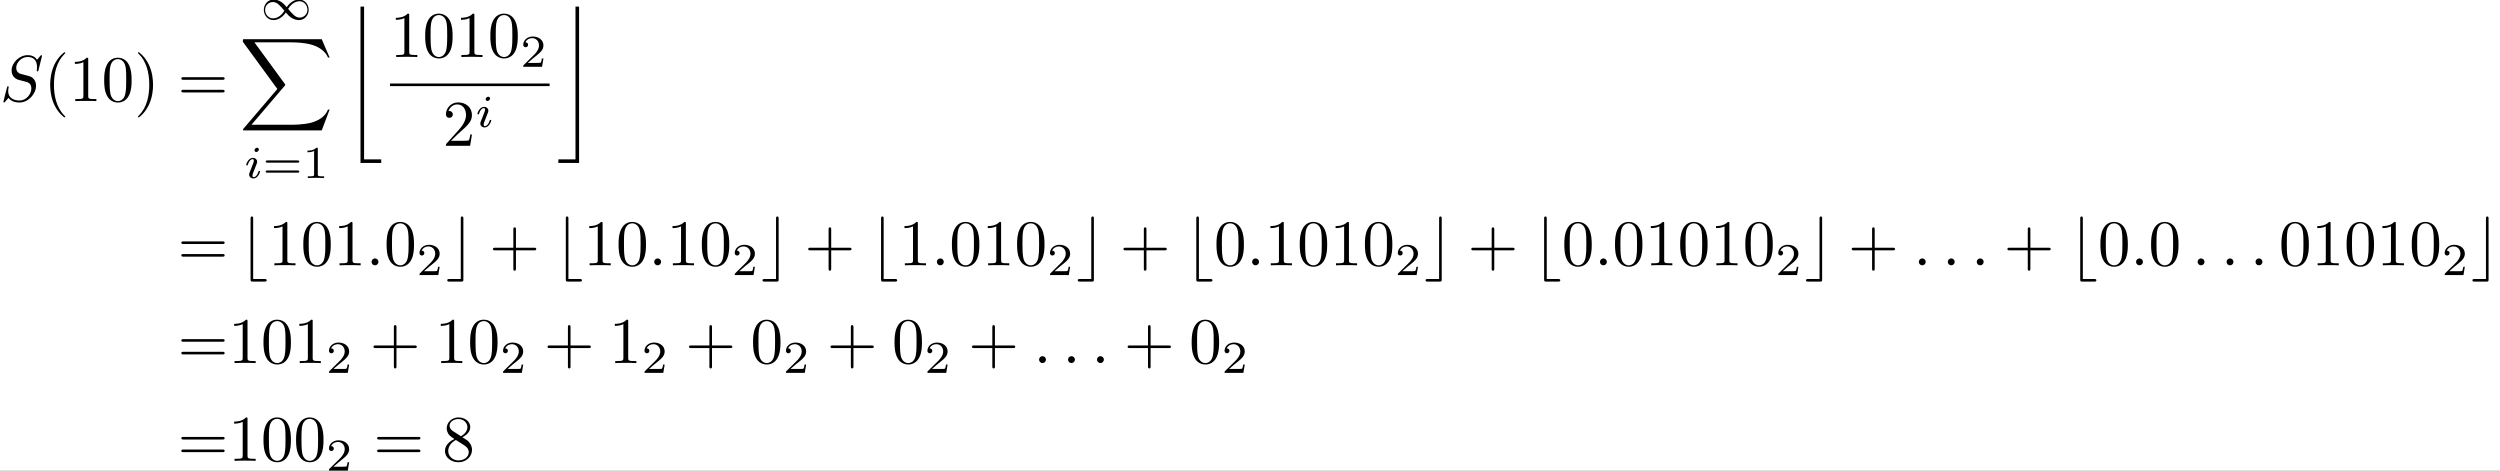 <?xml version='1.0' encoding='UTF-8'?>
<!-- This file was generated by dvisvgm 2.6.3 -->
<svg version='1.1' xmlns='http://www.w3.org/2000/svg' xmlns:xlink='http://www.w3.org/1999/xlink' width='573.288pt' height='107.914pt' viewBox='64.357 43.949 573.288 107.914'>
<rect x="64.357" y="43.949" width="573.288" height="107.914" fill="#808080" stroke="none"/>
<defs>
<path id='g0-98' d='M3.846 2.491C3.995 2.491 4.204 2.491 4.204 2.291S3.995 2.092 3.846 2.092H2.132V-7.113C2.132 -7.293 2.132 -7.472 1.933 -7.472S1.733 -7.263 1.733 -7.113V2.132C1.733 2.451 1.773 2.491 2.092 2.491H3.846Z'/>
<path id='g0-99' d='M2.68 -7.113C2.68 -7.293 2.68 -7.472 2.481 -7.472S2.281 -7.263 2.281 -7.113V2.092H0.568C0.418 2.092 0.209 2.092 0.209 2.291S0.418 2.491 0.568 2.491H2.331C2.65 2.491 2.68 2.461 2.68 2.132V-7.113Z'/>
<path id='g4-40' d='M3.298 2.391C3.298 2.361 3.298 2.341 3.128 2.172C1.883 0.917 1.564 -0.966 1.564 -2.491C1.564 -4.224 1.943 -5.958 3.168 -7.203C3.298 -7.323 3.298 -7.342 3.298 -7.372C3.298 -7.442 3.258 -7.472 3.198 -7.472C3.098 -7.472 2.202 -6.795 1.614 -5.529C1.106 -4.433 0.986 -3.328 0.986 -2.491C0.986 -1.714 1.096 -0.508 1.644 0.618C2.242 1.843 3.098 2.491 3.198 2.491C3.258 2.491 3.298 2.461 3.298 2.391Z'/>
<path id='g4-41' d='M2.879 -2.491C2.879 -3.268 2.77 -4.473 2.222 -5.599C1.624 -6.824 0.767 -7.472 0.667 -7.472C0.608 -7.472 0.568 -7.432 0.568 -7.372C0.568 -7.342 0.568 -7.323 0.757 -7.143C1.733 -6.157 2.301 -4.573 2.301 -2.491C2.301 -0.787 1.933 0.966 0.697 2.222C0.568 2.341 0.568 2.361 0.568 2.391C0.568 2.451 0.608 2.491 0.667 2.491C0.767 2.491 1.664 1.813 2.252 0.548C2.76 -0.548 2.879 -1.654 2.879 -2.491Z'/>
<path id='g4-43' d='M4.075 -2.291H6.854C6.994 -2.291 7.183 -2.291 7.183 -2.491S6.994 -2.69 6.854 -2.69H4.075V-5.479C4.075 -5.619 4.075 -5.808 3.875 -5.808S3.676 -5.619 3.676 -5.479V-2.69H0.887C0.747 -2.69 0.558 -2.69 0.558 -2.491S0.747 -2.291 0.887 -2.291H3.676V0.498C3.676 0.638 3.676 0.827 3.875 0.827S4.075 0.638 4.075 0.498V-2.291Z'/>
<path id='g4-48' d='M4.583 -3.188C4.583 -3.985 4.533 -4.782 4.184 -5.519C3.726 -6.476 2.909 -6.635 2.491 -6.635C1.893 -6.635 1.166 -6.376 0.757 -5.45C0.438 -4.762 0.389 -3.985 0.389 -3.188C0.389 -2.441 0.428 -1.544 0.837 -0.787C1.265 0.02 1.993 0.219 2.481 0.219C3.019 0.219 3.776 0.01 4.214 -0.936C4.533 -1.624 4.583 -2.401 4.583 -3.188ZM2.481 0C2.092 0 1.504 -0.249 1.325 -1.205C1.215 -1.803 1.215 -2.72 1.215 -3.308C1.215 -3.945 1.215 -4.603 1.295 -5.141C1.484 -6.326 2.232 -6.416 2.481 -6.416C2.809 -6.416 3.467 -6.237 3.656 -5.25C3.756 -4.692 3.756 -3.935 3.756 -3.308C3.756 -2.56 3.756 -1.883 3.646 -1.245C3.497 -0.299 2.929 0 2.481 0Z'/>
<path id='g4-49' d='M2.929 -6.376C2.929 -6.615 2.929 -6.635 2.7 -6.635C2.082 -5.998 1.205 -5.998 0.887 -5.998V-5.689C1.086 -5.689 1.674 -5.689 2.192 -5.948V-0.787C2.192 -0.428 2.162 -0.309 1.265 -0.309H0.946V0C1.295 -0.03 2.162 -0.03 2.56 -0.03S3.826 -0.03 4.174 0V-0.309H3.856C2.959 -0.309 2.929 -0.418 2.929 -0.787V-6.376Z'/>
<path id='g4-50' d='M1.265 -0.767L2.321 -1.793C3.875 -3.168 4.473 -3.706 4.473 -4.702C4.473 -5.838 3.577 -6.635 2.361 -6.635C1.235 -6.635 0.498 -5.719 0.498 -4.832C0.498 -4.274 0.996 -4.274 1.026 -4.274C1.196 -4.274 1.544 -4.394 1.544 -4.802C1.544 -5.061 1.365 -5.32 1.016 -5.32C0.936 -5.32 0.917 -5.32 0.887 -5.31C1.116 -5.958 1.654 -6.326 2.232 -6.326C3.138 -6.326 3.567 -5.519 3.567 -4.702C3.567 -3.905 3.068 -3.118 2.521 -2.501L0.608 -0.369C0.498 -0.259 0.498 -0.239 0.498 0H4.194L4.473 -1.733H4.224C4.174 -1.435 4.105 -0.996 4.005 -0.847C3.935 -0.767 3.278 -0.767 3.059 -0.767H1.265Z'/>
<path id='g4-56' d='M1.624 -4.553C1.166 -4.852 1.126 -5.191 1.126 -5.36C1.126 -5.968 1.773 -6.386 2.481 -6.386C3.208 -6.386 3.846 -5.868 3.846 -5.151C3.846 -4.583 3.457 -4.105 2.859 -3.756L1.624 -4.553ZM3.078 -3.606C3.796 -3.975 4.284 -4.493 4.284 -5.151C4.284 -6.067 3.397 -6.635 2.491 -6.635C1.494 -6.635 0.687 -5.898 0.687 -4.971C0.687 -4.792 0.707 -4.344 1.126 -3.875C1.235 -3.756 1.604 -3.507 1.853 -3.337C1.275 -3.049 0.418 -2.491 0.418 -1.504C0.418 -0.448 1.435 0.219 2.481 0.219C3.606 0.219 4.553 -0.608 4.553 -1.674C4.553 -2.032 4.443 -2.481 4.065 -2.899C3.875 -3.108 3.716 -3.208 3.078 -3.606ZM2.082 -3.188L3.308 -2.411C3.587 -2.222 4.055 -1.923 4.055 -1.315C4.055 -0.578 3.308 -0.06 2.491 -0.06C1.634 -0.06 0.917 -0.677 0.917 -1.504C0.917 -2.082 1.235 -2.72 2.082 -3.188Z'/>
<path id='g4-61' d='M6.844 -3.258C6.994 -3.258 7.183 -3.258 7.183 -3.457S6.994 -3.656 6.854 -3.656H0.887C0.747 -3.656 0.558 -3.656 0.558 -3.457S0.747 -3.258 0.897 -3.258H6.844ZM6.854 -1.325C6.994 -1.325 7.183 -1.325 7.183 -1.524S6.994 -1.724 6.844 -1.724H0.897C0.747 -1.724 0.558 -1.724 0.558 -1.524S0.747 -1.325 0.887 -1.325H6.854Z'/>
<path id='g3-105' d='M2.26 -4.359C2.26 -4.47 2.176 -4.624 1.981 -4.624C1.792 -4.624 1.59 -4.442 1.59 -4.24C1.59 -4.122 1.681 -3.975 1.869 -3.975C2.071 -3.975 2.26 -4.17 2.26 -4.359ZM0.837 -0.816C0.809 -0.725 0.774 -0.642 0.774 -0.523C0.774 -0.195 1.053 0.07 1.437 0.07C2.134 0.07 2.441 -0.893 2.441 -0.997C2.441 -1.088 2.35 -1.088 2.329 -1.088C2.232 -1.088 2.225 -1.046 2.197 -0.969C2.036 -0.411 1.73 -0.126 1.458 -0.126C1.318 -0.126 1.283 -0.216 1.283 -0.37C1.283 -0.53 1.332 -0.663 1.395 -0.816C1.465 -1.004 1.541 -1.193 1.618 -1.374C1.681 -1.541 1.932 -2.176 1.96 -2.26C1.981 -2.329 2.001 -2.413 2.001 -2.483C2.001 -2.81 1.723 -3.075 1.339 -3.075C0.649 -3.075 0.328 -2.127 0.328 -2.008C0.328 -1.918 0.425 -1.918 0.446 -1.918C0.544 -1.918 0.551 -1.953 0.572 -2.029C0.753 -2.629 1.06 -2.88 1.318 -2.88C1.43 -2.88 1.492 -2.824 1.492 -2.636C1.492 -2.476 1.451 -2.371 1.276 -1.939L0.837 -0.816Z'/>
<path id='g2-58' d='M1.913 -0.528C1.913 -0.817 1.674 -1.056 1.385 -1.056S0.857 -0.817 0.857 -0.528S1.096 0 1.385 0S1.913 -0.239 1.913 -0.528Z'/>
<path id='g2-83' d='M6.426 -6.924C6.426 -6.954 6.406 -7.024 6.316 -7.024C6.267 -7.024 6.257 -7.014 6.137 -6.874L5.659 -6.306C5.4 -6.775 4.882 -7.024 4.234 -7.024C2.969 -7.024 1.773 -5.878 1.773 -4.672C1.773 -3.866 2.301 -3.407 2.809 -3.258L3.875 -2.979C4.244 -2.889 4.792 -2.74 4.792 -1.923C4.792 -1.026 3.975 -0.09 2.999 -0.09C2.361 -0.09 1.255 -0.309 1.255 -1.544C1.255 -1.783 1.305 -2.022 1.315 -2.082C1.325 -2.122 1.335 -2.132 1.335 -2.152C1.335 -2.252 1.265 -2.262 1.215 -2.262S1.146 -2.252 1.116 -2.222C1.076 -2.182 0.518 0.09 0.518 0.12C0.518 0.179 0.568 0.219 0.628 0.219C0.677 0.219 0.687 0.209 0.807 0.07L1.295 -0.498C1.724 0.08 2.401 0.219 2.979 0.219C4.334 0.219 5.509 -1.106 5.509 -2.341C5.509 -3.029 5.171 -3.367 5.021 -3.507C4.792 -3.736 4.643 -3.776 3.756 -4.005C3.537 -4.065 3.178 -4.164 3.088 -4.184C2.819 -4.274 2.481 -4.563 2.481 -5.091C2.481 -5.898 3.278 -6.745 4.224 -6.745C5.051 -6.745 5.659 -6.316 5.659 -5.2C5.659 -4.882 5.619 -4.702 5.619 -4.643C5.619 -4.633 5.619 -4.543 5.738 -4.543C5.838 -4.543 5.848 -4.573 5.888 -4.742L6.426 -6.924Z'/>
<path id='g5-49' d='M2.336 -4.435C2.336 -4.624 2.322 -4.631 2.127 -4.631C1.681 -4.191 1.046 -4.184 0.76 -4.184V-3.933C0.928 -3.933 1.388 -3.933 1.771 -4.129V-0.572C1.771 -0.342 1.771 -0.251 1.074 -0.251H0.809V0C0.934 -0.007 1.792 -0.028 2.05 -0.028C2.267 -0.028 3.145 -0.007 3.299 0V-0.251H3.034C2.336 -0.251 2.336 -0.342 2.336 -0.572V-4.435Z'/>
<path id='g5-50' d='M3.522 -1.269H3.285C3.264 -1.116 3.194 -0.704 3.103 -0.635C3.048 -0.593 2.511 -0.593 2.413 -0.593H1.13C1.862 -1.241 2.106 -1.437 2.525 -1.764C3.041 -2.176 3.522 -2.608 3.522 -3.271C3.522 -4.115 2.783 -4.631 1.89 -4.631C1.025 -4.631 0.439 -4.024 0.439 -3.382C0.439 -3.027 0.739 -2.992 0.809 -2.992C0.976 -2.992 1.179 -3.11 1.179 -3.361C1.179 -3.487 1.13 -3.731 0.767 -3.731C0.983 -4.226 1.458 -4.38 1.785 -4.38C2.483 -4.38 2.845 -3.836 2.845 -3.271C2.845 -2.664 2.413 -2.183 2.19 -1.932L0.509 -0.272C0.439 -0.209 0.439 -0.195 0.439 0H3.313L3.522 -1.269Z'/>
<path id='g5-61' d='M5.356 -2.343C5.461 -2.343 5.621 -2.343 5.621 -2.518C5.621 -2.685 5.454 -2.685 5.363 -2.685H0.746C0.656 -2.685 0.488 -2.685 0.488 -2.518C0.488 -2.343 0.649 -2.343 0.753 -2.343H5.356ZM5.363 -0.809C5.454 -0.809 5.621 -0.809 5.621 -0.976C5.621 -1.151 5.461 -1.151 5.356 -1.151H0.753C0.649 -1.151 0.488 -1.151 0.488 -0.976C0.488 -0.809 0.656 -0.809 0.746 -0.809H5.363Z'/>
<path id='g1-49' d='M4.031 -1.911C3.661 -2.343 3.55 -2.462 3.285 -2.65C2.859 -2.957 2.413 -3.075 2.029 -3.075C1.165 -3.075 0.537 -2.336 0.537 -1.499C0.537 -0.683 1.137 0.07 2.008 0.07C2.978 0.07 3.654 -0.725 3.905 -1.095C4.275 -0.663 4.387 -0.544 4.652 -0.356C5.077 -0.049 5.523 0.07 5.907 0.07C6.772 0.07 7.399 -0.669 7.399 -1.506C7.399 -2.322 6.8 -3.075 5.928 -3.075C4.958 -3.075 4.282 -2.28 4.031 -1.911ZM4.254 -1.653C4.533 -2.106 5.14 -2.81 5.991 -2.81C6.709 -2.81 7.204 -2.176 7.204 -1.506S6.66 -0.314 6.018 -0.314C5.37 -0.314 4.924 -0.844 4.254 -1.653ZM3.682 -1.353C3.403 -0.9 2.797 -0.195 1.946 -0.195C1.227 -0.195 0.732 -0.83 0.732 -1.499S1.276 -2.692 1.918 -2.692C2.566 -2.692 3.013 -2.162 3.682 -1.353Z'/>
<path id='g6-22' d='M2.491 23.502H5.659V22.954H3.039V-0.399H2.491V23.502Z'/>
<path id='g6-23' d='M2.76 22.954H0.139V23.502H3.308V-0.399H2.76V22.954Z'/>
<path id='g6-88' d='M12.613 13.948L13.818 10.76H13.569C13.181 11.796 12.125 12.473 10.979 12.772C10.77 12.822 9.793 13.081 7.88 13.081H1.873L6.944 7.133C7.014 7.054 7.034 7.024 7.034 6.974C7.034 6.954 7.034 6.924 6.964 6.824L2.321 0.478H7.781C9.116 0.478 10.022 0.618 10.112 0.638C10.65 0.717 11.517 0.887 12.304 1.385C12.553 1.544 13.23 1.993 13.569 2.8H13.818L12.613 0H0.837C0.608 0 0.598 0.01 0.568 0.07C0.558 0.1 0.558 0.289 0.558 0.399L5.828 7.611L0.667 13.659C0.568 13.778 0.568 13.828 0.568 13.838C0.568 13.948 0.658 13.948 0.837 13.948H12.613Z'/>
</defs>
<g id='page1' transform='matrix(1.5 0 0 1.5 0 0)'>
<rect x='42.904' y='29.299' width='382.192' height='71.943' fill='#fff'/>
<use x='42.904' y='44.755' xlink:href='#g2-83'/>
<use x='49.588' y='44.755' xlink:href='#g4-40'/>
<use x='53.462' y='44.755' xlink:href='#g4-49'/>
<use x='58.443' y='44.755' xlink:href='#g4-48'/>
<use x='63.425' y='44.755' xlink:href='#g4-41'/>
<use x='70.066' y='44.755' xlink:href='#g4-61'/>
<use x='82.7' y='32.302' xlink:href='#g1-49'/>
<use x='79.476' y='35.291' xlink:href='#g6-88'/>
<use x='80.218' y='56.51' xlink:href='#g3-105'/>
<use x='83.037' y='56.51' xlink:href='#g5-61'/>
<use x='89.153' y='56.51' xlink:href='#g5-49'/>
<use x='95.526' y='30.708' xlink:href='#g6-22'/>
<use x='102.533' y='38.016' xlink:href='#g4-49'/>
<use x='107.515' y='38.016' xlink:href='#g4-48'/>
<use x='112.496' y='38.016' xlink:href='#g4-49'/>
<use x='117.478' y='38.016' xlink:href='#g4-48'/>
<use x='122.459' y='39.51' xlink:href='#g5-50'/>
<rect x='102.533' y='42.066' height='0.398' width='24.395'/>
<use x='110.582' y='51.589' xlink:href='#g4-50'/>
<use x='115.563' y='48.711' xlink:href='#g3-105'/>
<use x='128.124' y='30.708' xlink:href='#g6-23'/>
<use x='70.066' y='69.86' xlink:href='#g4-61'/>
<use x='79.476' y='69.86' xlink:href='#g0-98'/>
<use x='83.903' y='69.86' xlink:href='#g4-49'/>
<use x='88.885' y='69.86' xlink:href='#g4-48'/>
<use x='93.866' y='69.86' xlink:href='#g4-49'/>
<use x='98.847' y='69.86' xlink:href='#g2-58'/>
<use x='101.615' y='69.86' xlink:href='#g4-48'/>
<use x='106.596' y='71.354' xlink:href='#g5-50'/>
<use x='111.065' y='69.86' xlink:href='#g0-99'/>
<use x='117.707' y='69.86' xlink:href='#g4-43'/>
<use x='127.67' y='69.86' xlink:href='#g0-98'/>
<use x='132.098' y='69.86' xlink:href='#g4-49'/>
<use x='137.079' y='69.86' xlink:href='#g4-48'/>
<use x='142.06' y='69.86' xlink:href='#g2-58'/>
<use x='144.828' y='69.86' xlink:href='#g4-49'/>
<use x='149.809' y='69.86' xlink:href='#g4-48'/>
<use x='154.79' y='71.354' xlink:href='#g5-50'/>
<use x='159.26' y='69.86' xlink:href='#g0-99'/>
<use x='165.901' y='69.86' xlink:href='#g4-43'/>
<use x='175.864' y='69.86' xlink:href='#g0-98'/>
<use x='180.292' y='69.86' xlink:href='#g4-49'/>
<use x='185.273' y='69.86' xlink:href='#g2-58'/>
<use x='188.041' y='69.86' xlink:href='#g4-48'/>
<use x='193.022' y='69.86' xlink:href='#g4-49'/>
<use x='198.003' y='69.86' xlink:href='#g4-48'/>
<use x='202.985' y='71.354' xlink:href='#g5-50'/>
<use x='207.454' y='69.86' xlink:href='#g0-99'/>
<use x='214.096' y='69.86' xlink:href='#g4-43'/>
<use x='224.058' y='69.86' xlink:href='#g0-98'/>
<use x='228.486' y='69.86' xlink:href='#g4-48'/>
<use x='233.468' y='69.86' xlink:href='#g2-58'/>
<use x='236.235' y='69.86' xlink:href='#g4-49'/>
<use x='241.216' y='69.86' xlink:href='#g4-48'/>
<use x='246.198' y='69.86' xlink:href='#g4-49'/>
<use x='251.179' y='69.86' xlink:href='#g4-48'/>
<use x='256.16' y='71.354' xlink:href='#g5-50'/>
<use x='260.63' y='69.86' xlink:href='#g0-99'/>
<use x='267.271' y='69.86' xlink:href='#g4-43'/>
<use x='277.234' y='69.86' xlink:href='#g0-98'/>
<use x='281.662' y='69.86' xlink:href='#g4-48'/>
<use x='286.643' y='69.86' xlink:href='#g2-58'/>
<use x='289.411' y='69.86' xlink:href='#g4-48'/>
<use x='294.392' y='69.86' xlink:href='#g4-49'/>
<use x='299.373' y='69.86' xlink:href='#g4-48'/>
<use x='304.355' y='69.86' xlink:href='#g4-49'/>
<use x='309.336' y='69.86' xlink:href='#g4-48'/>
<use x='314.317' y='71.354' xlink:href='#g5-50'/>
<use x='318.787' y='69.86' xlink:href='#g0-99'/>
<use x='325.428' y='69.86' xlink:href='#g4-43'/>
<use x='335.391' y='69.86' xlink:href='#g2-58'/>
<use x='339.819' y='69.86' xlink:href='#g2-58'/>
<use x='344.247' y='69.86' xlink:href='#g2-58'/>
<use x='349.228' y='69.86' xlink:href='#g4-43'/>
<use x='359.19' y='69.86' xlink:href='#g0-98'/>
<use x='363.618' y='69.86' xlink:href='#g4-48'/>
<use x='368.6' y='69.86' xlink:href='#g2-58'/>
<use x='371.367' y='69.86' xlink:href='#g4-48'/>
<use x='378.009' y='69.86' xlink:href='#g2-58'/>
<use x='382.437' y='69.86' xlink:href='#g2-58'/>
<use x='386.864' y='69.86' xlink:href='#g2-58'/>
<use x='391.292' y='69.86' xlink:href='#g4-48'/>
<use x='396.273' y='69.86' xlink:href='#g4-49'/>
<use x='401.255' y='69.86' xlink:href='#g4-48'/>
<use x='406.236' y='69.86' xlink:href='#g4-49'/>
<use x='411.218' y='69.86' xlink:href='#g4-48'/>
<use x='416.199' y='71.354' xlink:href='#g5-50'/>
<use x='420.668' y='69.86' xlink:href='#g0-99'/>
<use x='70.066' y='84.804' xlink:href='#g4-61'/>
<use x='77.815' y='84.804' xlink:href='#g4-49'/>
<use x='82.796' y='84.804' xlink:href='#g4-48'/>
<use x='87.778' y='84.804' xlink:href='#g4-49'/>
<use x='92.759' y='86.298' xlink:href='#g5-50'/>
<use x='99.442' y='84.804' xlink:href='#g4-43'/>
<use x='109.405' y='84.804' xlink:href='#g4-49'/>
<use x='114.386' y='84.804' xlink:href='#g4-48'/>
<use x='119.368' y='86.298' xlink:href='#g5-50'/>
<use x='126.051' y='84.804' xlink:href='#g4-43'/>
<use x='136.014' y='84.804' xlink:href='#g4-49'/>
<use x='140.995' y='86.298' xlink:href='#g5-50'/>
<use x='147.678' y='84.804' xlink:href='#g4-43'/>
<use x='157.641' y='84.804' xlink:href='#g4-48'/>
<use x='162.622' y='86.298' xlink:href='#g5-50'/>
<use x='169.305' y='84.804' xlink:href='#g4-43'/>
<use x='179.268' y='84.804' xlink:href='#g4-48'/>
<use x='184.249' y='86.298' xlink:href='#g5-50'/>
<use x='190.932' y='84.804' xlink:href='#g4-43'/>
<use x='200.895' y='84.804' xlink:href='#g2-58'/>
<use x='205.323' y='84.804' xlink:href='#g2-58'/>
<use x='209.751' y='84.804' xlink:href='#g2-58'/>
<use x='214.732' y='84.804' xlink:href='#g4-43'/>
<use x='224.695' y='84.804' xlink:href='#g4-48'/>
<use x='229.676' y='86.298' xlink:href='#g5-50'/>
<use x='70.066' y='99.748' xlink:href='#g4-61'/>
<use x='77.815' y='99.748' xlink:href='#g4-49'/>
<use x='82.796' y='99.748' xlink:href='#g4-48'/>
<use x='87.778' y='99.748' xlink:href='#g4-48'/>
<use x='92.759' y='101.242' xlink:href='#g5-50'/>
<use x='99.996' y='99.748' xlink:href='#g4-61'/>
<use x='110.512' y='99.748' xlink:href='#g4-56'/>
</g>
</svg>